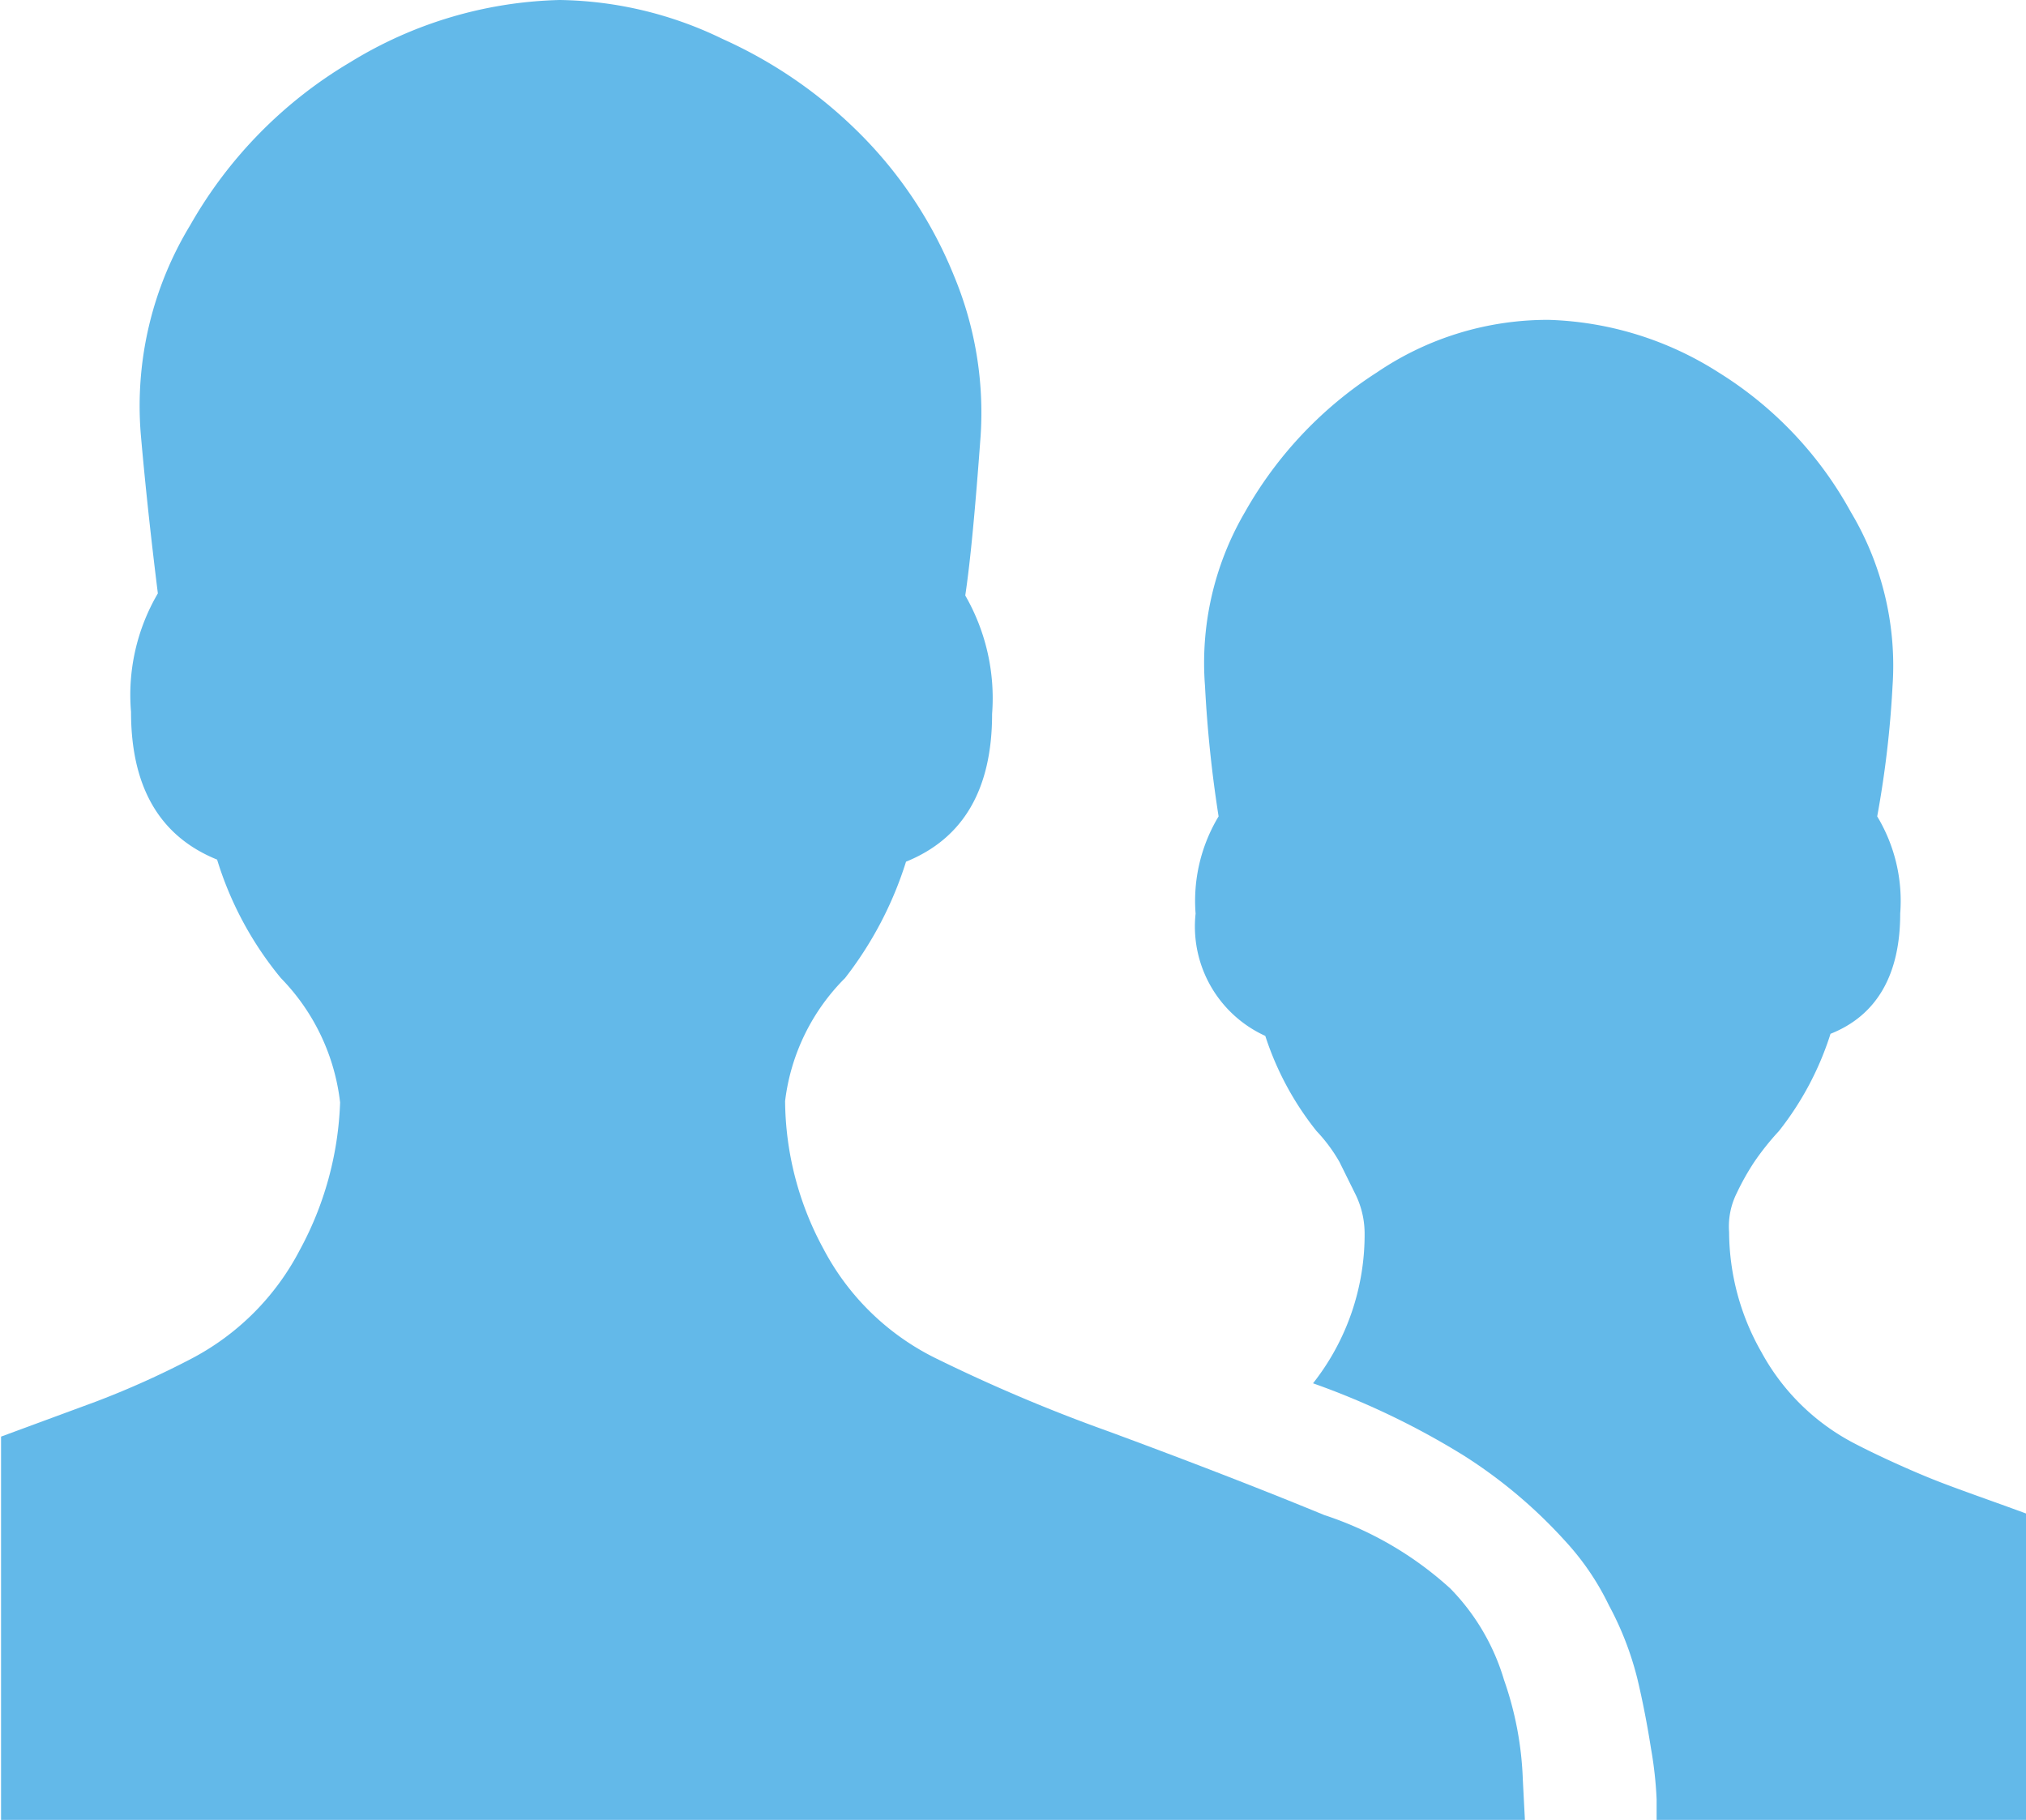 <svg xmlns="http://www.w3.org/2000/svg" viewBox="0 0 58.14 52.23"><path d="M44.1,55.14a6.31,6.31,0,0,0-1.54-2.62,10,10,0,0,0-3.62-2.11c-1.82-.75-3.89-1.55-6.19-2.4a47.37,47.37,0,0,1-5-2.12,7.26,7.26,0,0,1-3.18-3.12,9,9,0,0,1-1.1-4.24A6,6,0,0,1,25.19,35a10.59,10.59,0,0,0,1.75-3.34q2.47-1,2.47-4.24a5.91,5.91,0,0,0-.77-3.4c.15-1,.29-2.52.44-4.57a10.2,10.2,0,0,0-.77-4.62,12.24,12.24,0,0,0-2.63-4,13.22,13.22,0,0,0-4-2.78A11,11,0,0,0,17,6.93a12,12,0,0,0-6,1.78,12.75,12.75,0,0,0-4.6,4.68,10,10,0,0,0-1.42,6c.14,1.6.31,3.12.49,4.57a5.76,5.76,0,0,0-.77,3.4q0,3.24,2.47,4.24A9.89,9.89,0,0,0,9,35a6.1,6.1,0,0,1,1.7,3.57,9.54,9.54,0,0,1-1.16,4.24,7.34,7.34,0,0,1-3.12,3.12,25.23,25.23,0,0,1-2.74,1.23l-2.71,1v11H44.7L44.64,58A9.61,9.61,0,0,0,44.1,55.14Z" transform="translate(-0.94 -6.93)" style="fill:#63b9e9"/><path d="M59.09,59.16V50.37c-1-.37-2-.71-2.72-1s-1.68-.73-2.3-1.06a6.38,6.38,0,0,1-2.58-2.57,7,7,0,0,1-.93-3.45,2.14,2.14,0,0,1,.22-1.12,7.27,7.27,0,0,1,.5-.89,7.68,7.68,0,0,1,.71-.89,8.75,8.75,0,0,0,1.48-2.79c1.31-.52,2-1.67,2-3.45a4.7,4.7,0,0,0-.66-2.79,29.23,29.23,0,0,0,.44-3.74,8.59,8.59,0,0,0-1.2-5,10.84,10.84,0,0,0-3.79-4,9.58,9.58,0,0,0-4.87-1.51,8.71,8.71,0,0,0-4.94,1.51,11.42,11.42,0,0,0-3.78,4,8.58,8.58,0,0,0-1.15,5,36.06,36.06,0,0,0,.39,3.74,4.7,4.7,0,0,0-.66,2.79,3.45,3.45,0,0,0,2,3.51,8.62,8.62,0,0,0,1.47,2.73,4.57,4.57,0,0,1,.66.89l.44.89a2.57,2.57,0,0,1,.28,1.12,6.89,6.89,0,0,1-1.48,4.34,22.45,22.45,0,0,1,4.32,2.07,14.11,14.11,0,0,1,2.91,2.45A7.54,7.54,0,0,1,47.11,53a9,9,0,0,1,.82,2.12c.15.63.28,1.3.39,2a11.18,11.18,0,0,1,.16,1.45v.62Z" transform="translate(-0.94 -6.93)" style="fill:#63b9e9"/></svg>